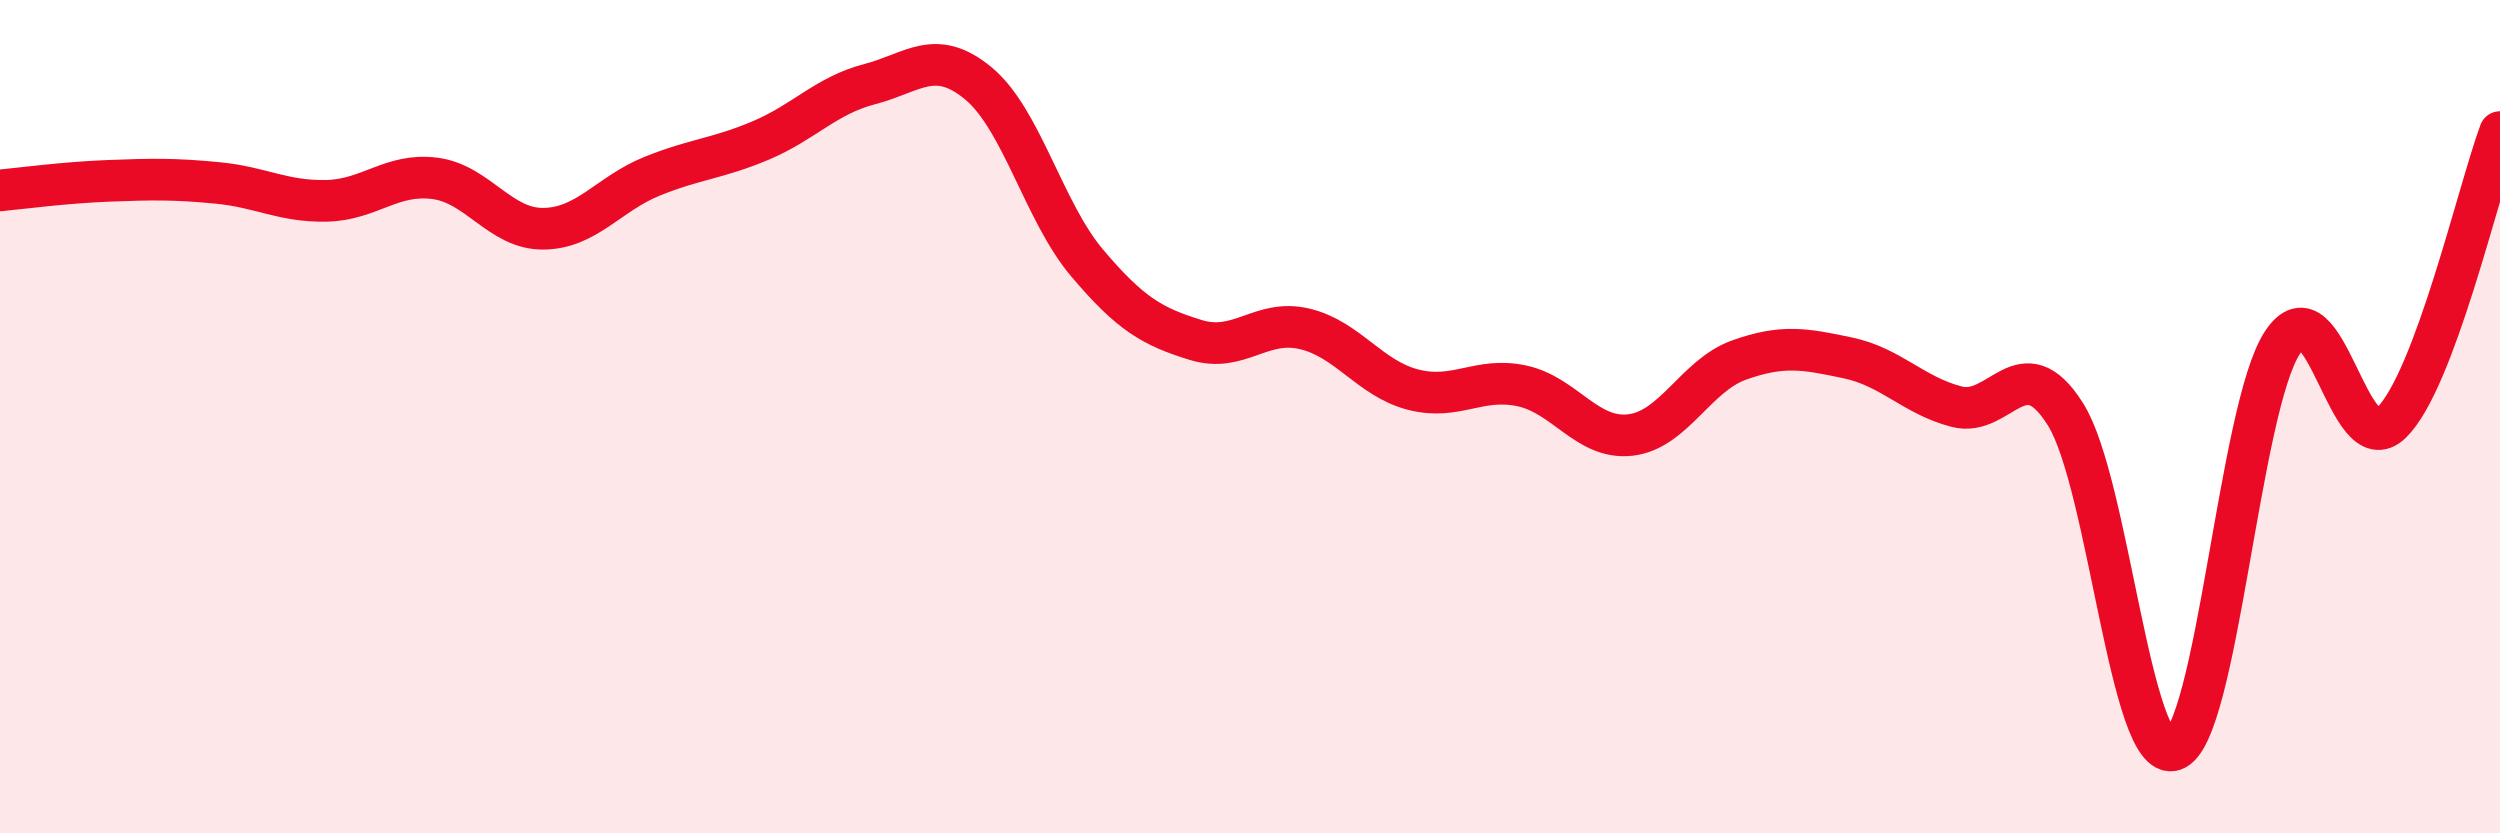 
    <svg width="60" height="20" viewBox="0 0 60 20" xmlns="http://www.w3.org/2000/svg">
      <path
        d="M 0,4.57 C 0.52,4.52 1.57,4.38 2.61,4.34 C 3.65,4.3 4.18,4.29 5.22,4.39 C 6.26,4.49 6.79,4.84 7.83,4.82 C 8.87,4.8 9.39,4.15 10.43,4.28 C 11.47,4.41 12,5.5 13.04,5.49 C 14.08,5.48 14.61,4.65 15.65,4.23 C 16.69,3.81 17.22,3.81 18.26,3.37 C 19.3,2.93 19.83,2.29 20.87,2.02 C 21.91,1.75 22.44,1.14 23.48,2 C 24.52,2.86 25.05,5.08 26.09,6.31 C 27.13,7.54 27.66,7.84 28.7,8.16 C 29.74,8.48 30.26,7.65 31.3,7.89 C 32.34,8.13 32.87,9.08 33.91,9.35 C 34.95,9.62 35.48,9.04 36.52,9.26 C 37.56,9.48 38.09,10.56 39.13,10.44 C 40.17,10.32 40.7,9.01 41.74,8.64 C 42.78,8.27 43.31,8.37 44.35,8.59 C 45.39,8.81 45.92,9.49 46.96,9.76 C 48,10.03 48.53,8.29 49.57,9.94 C 50.61,11.59 51.13,18.34 52.17,18 C 53.21,17.66 53.74,9.79 54.78,8.22 C 55.82,6.65 56.35,11.16 57.39,10.15 C 58.43,9.14 59.48,4.57 60,3.17L60 20L0 20Z"
        fill="#EB0A25"
        opacity="0.1"
        stroke-linecap="round"
        stroke-linejoin="round"
      />
      <path
        d="M 0,4.57 C 0.52,4.52 1.57,4.38 2.61,4.34 C 3.65,4.3 4.18,4.29 5.22,4.39 C 6.26,4.49 6.79,4.84 7.83,4.82 C 8.87,4.8 9.39,4.15 10.43,4.28 C 11.47,4.41 12,5.5 13.04,5.49 C 14.08,5.48 14.61,4.65 15.65,4.23 C 16.69,3.81 17.22,3.81 18.26,3.37 C 19.3,2.93 19.83,2.29 20.87,2.02 C 21.91,1.75 22.44,1.14 23.48,2 C 24.52,2.86 25.05,5.08 26.09,6.31 C 27.13,7.54 27.66,7.84 28.7,8.16 C 29.74,8.48 30.26,7.65 31.3,7.89 C 32.34,8.13 32.87,9.08 33.91,9.35 C 34.95,9.62 35.48,9.04 36.52,9.26 C 37.56,9.48 38.09,10.56 39.13,10.44 C 40.17,10.32 40.7,9.01 41.74,8.64 C 42.78,8.27 43.31,8.37 44.35,8.59 C 45.39,8.81 45.92,9.49 46.96,9.76 C 48,10.03 48.53,8.29 49.57,9.94 C 50.61,11.59 51.13,18.34 52.17,18 C 53.21,17.66 53.74,9.79 54.78,8.22 C 55.82,6.65 56.35,11.16 57.39,10.15 C 58.43,9.14 59.48,4.57 60,3.17"
        stroke="#EB0A25"
        stroke-width="1"
        fill="none"
        stroke-linecap="round"
        stroke-linejoin="round"
      />
    </svg>
  